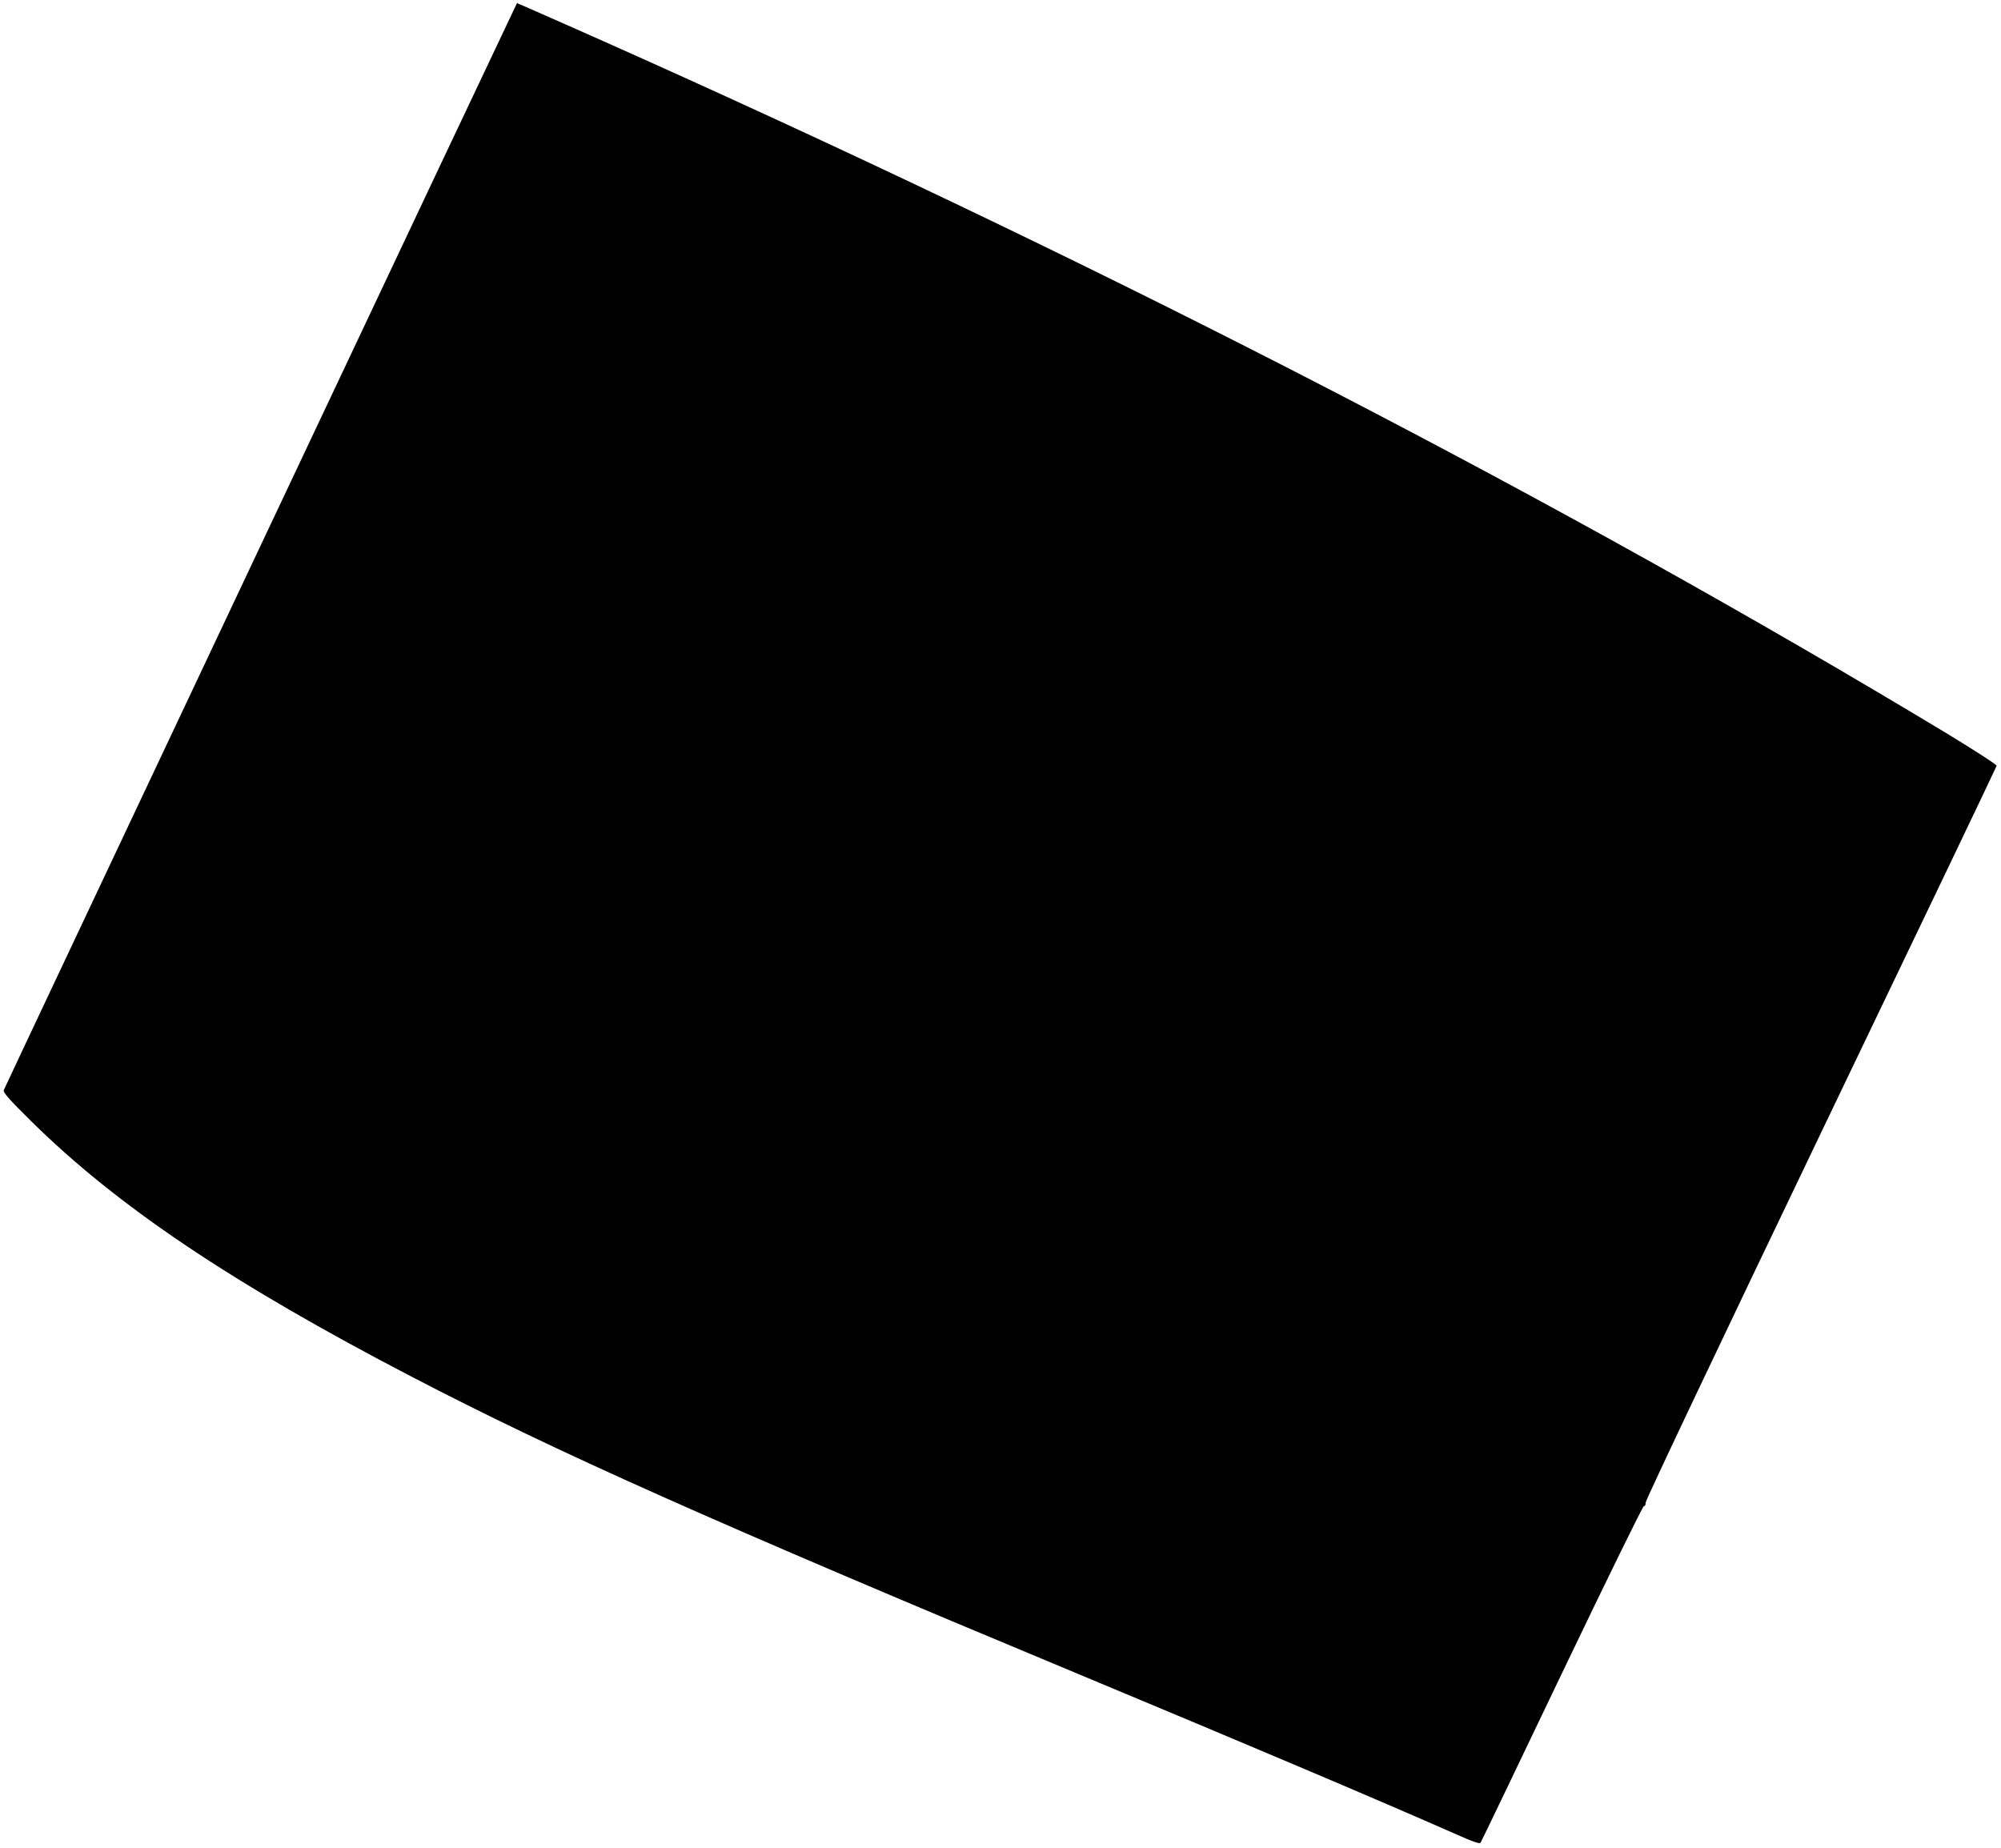  <svg version="1.0" xmlns="http://www.w3.org/2000/svg"
 width="1280pt" height="1182pt" viewBox="0 0 1280 1182"
 preserveAspectRatio="xMidYMid meet"><g transform="translate(0,1182) scale(0.1,-0.1)"
fill="#000000" stroke="none">
<path d="M1668 8332 c-900 -1907 -1640 -3475 -1644 -3486 -5 -14 30 -55 177
-200 550 -543 1286 -1037 2434 -1634 920 -479 1929 -929 4265 -1902 1141 -476
1901 -798 2414 -1024 112 -50 152 -63 157 -54 5 7 239 495 521 1085 288 601
518 1071 524 1069 6 -3 11 7 11 22 0 16 481 1029 1121 2364 617 1285 1123
2342 1124 2349 2 7 -143 100 -322 209 -2460 1483 -5244 2923 -8334 4312 -305
137 -805 358 -809 358 -1 0 -739 -1561 -1639 -3468z"/>
</g>
</svg>
